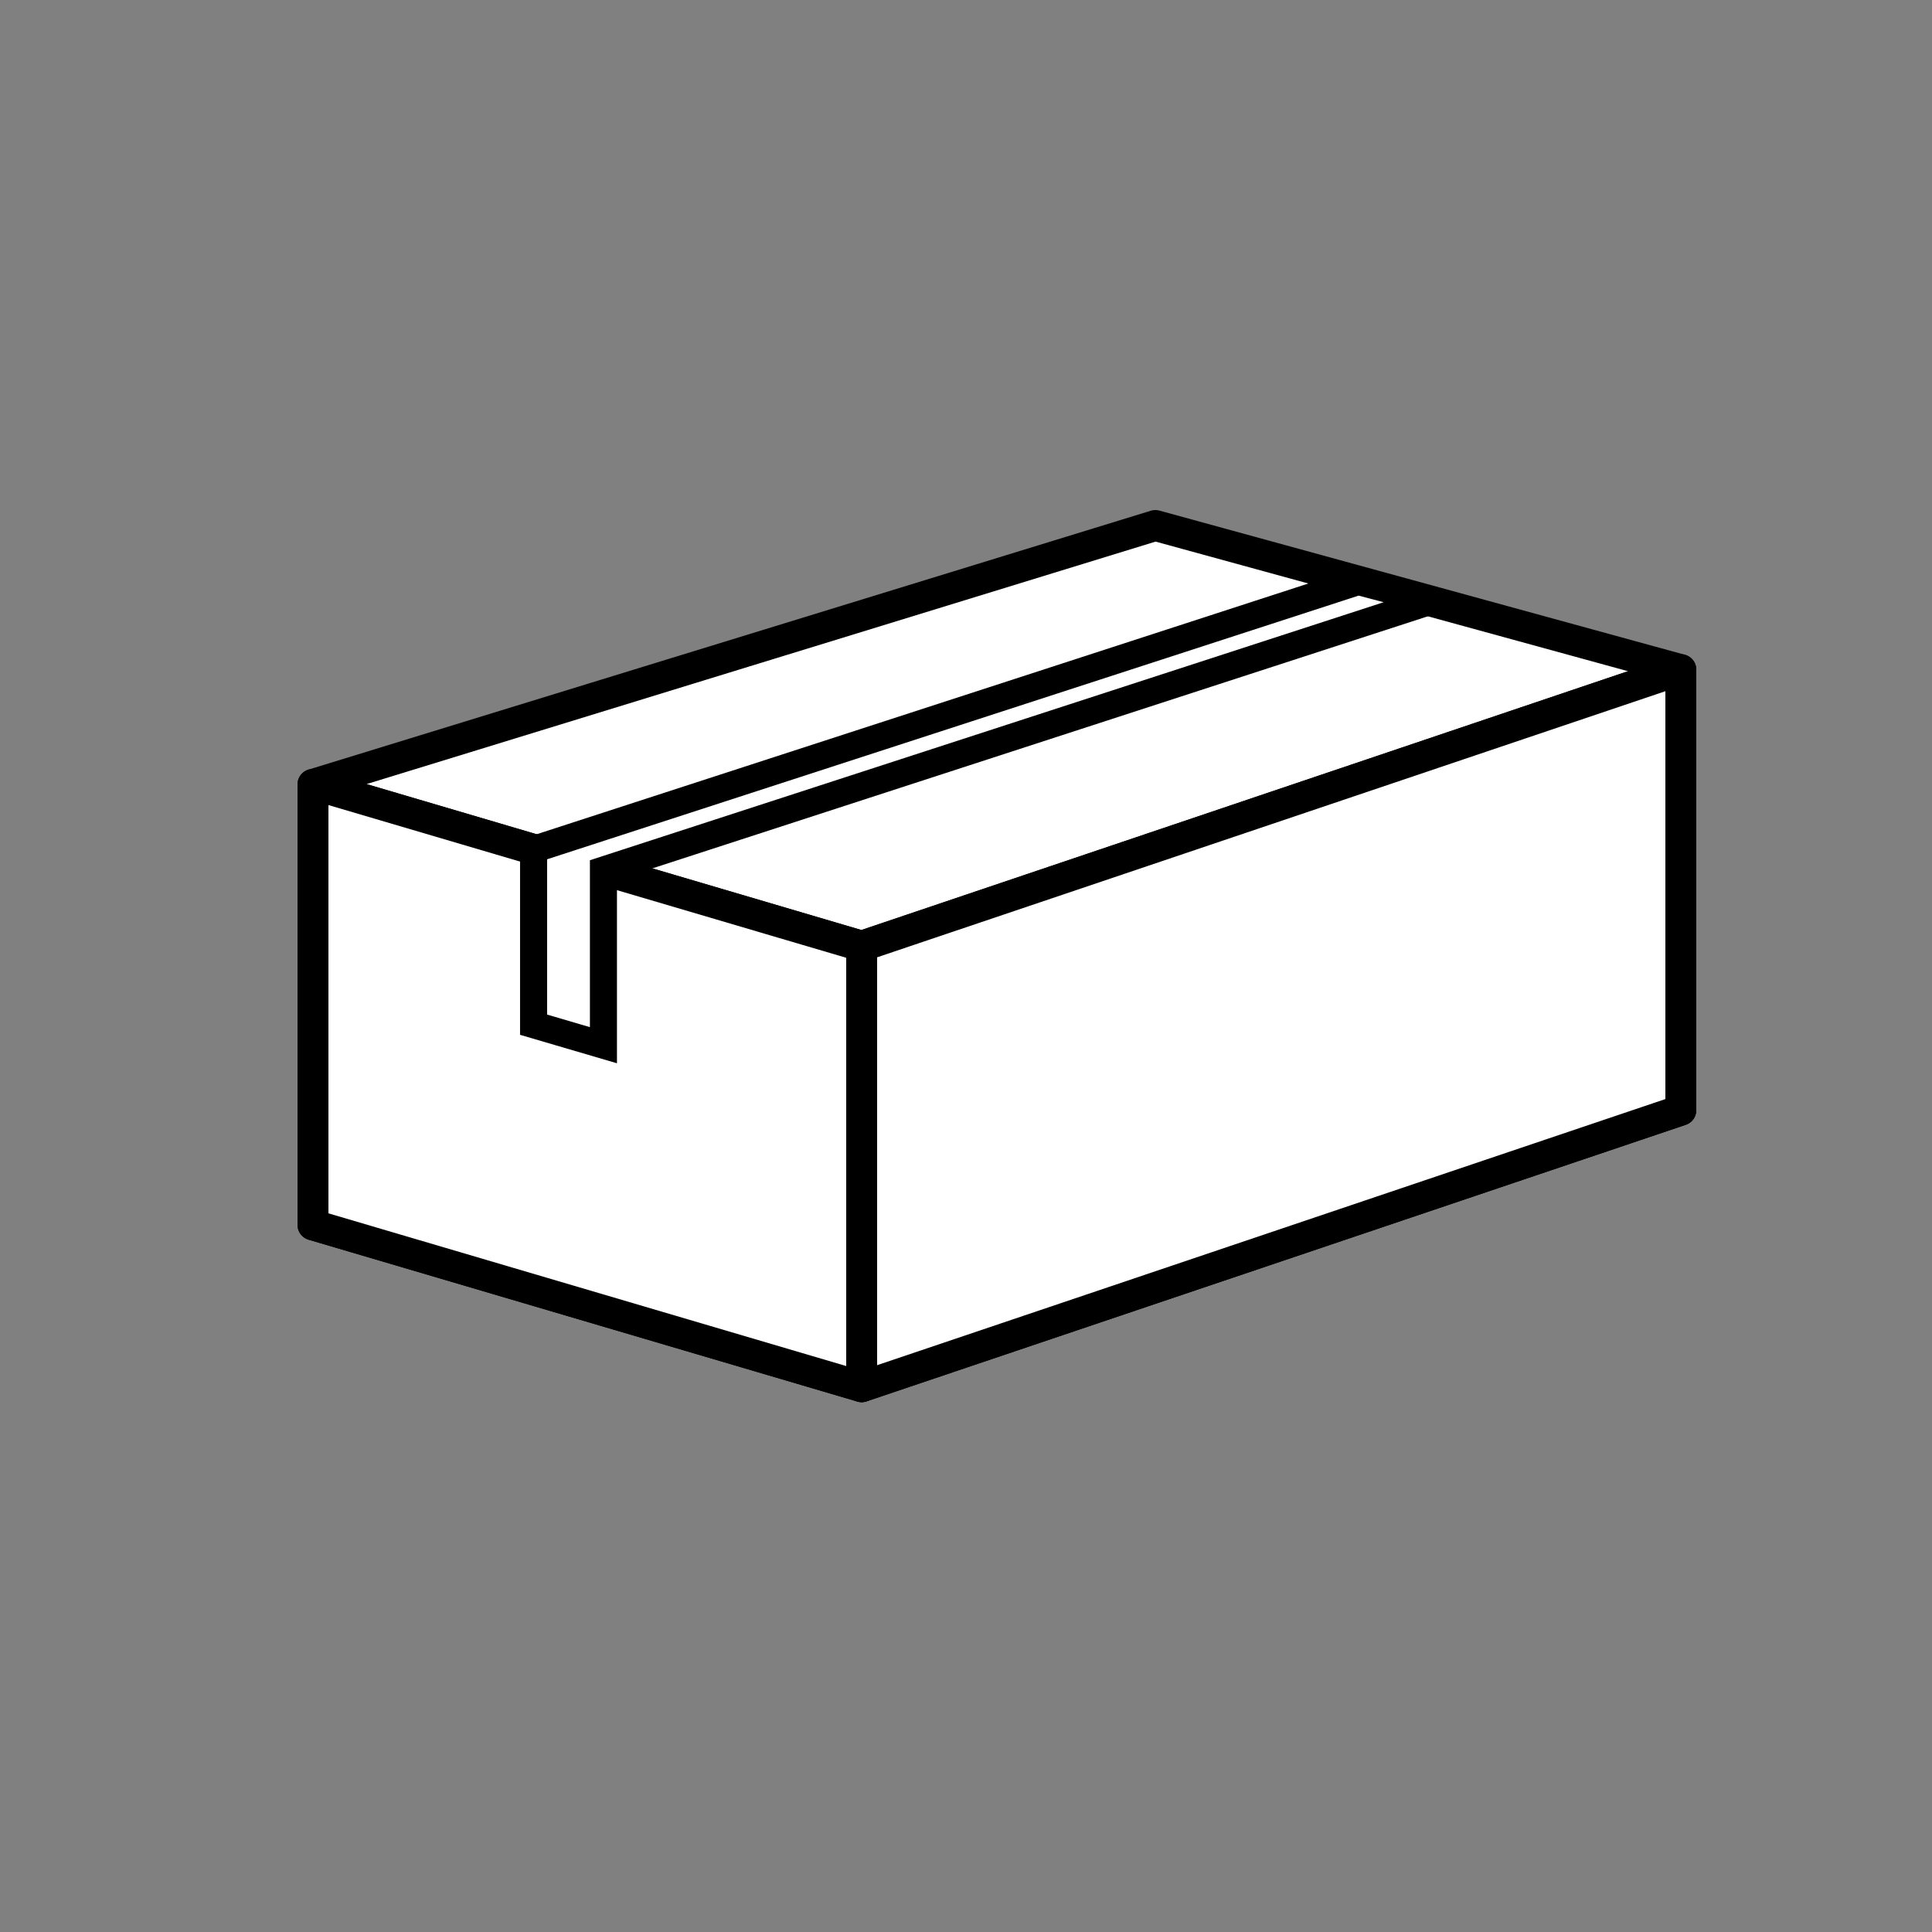 <svg xmlns="http://www.w3.org/2000/svg" viewBox="0 0 500 500"><rect x="0" y="0" width="500" height="500" fill="#808080" stroke="none"/><defs><style>.cls-1,.cls-2{fill:#fff;stroke:#000;}.cls-1{stroke-linejoin:round;stroke-width:8px;}.cls-2{stroke-miterlimit:10;stroke-width:7px;}.cls-3{fill:none;}</style></defs><g id="Ebene_2" data-name="Ebene 2"><g id="Ebene_1-2" data-name="Ebene 1"><polygon class="cls-1" points="81 203 223 244.88 435 173.31 299 136 81 203"/><polygon class="cls-1" points="81 317 223 358.88 435 287.31 277 250 81 317"/><polygon class="cls-1" points="81 317 81 203 223 244.88 223 358.88 81 317"/><polygon class="cls-1" points="435 287.31 435 173.31 223 244.88 223 358.88 435 287.31"/><polygon class="cls-2" points="138.09 219.84 351.5 150.5 370.5 155.5 156.17 225.17 156.17 270.5 138.09 265.19 138.09 219.84"/><rect class="cls-3" width="500" height="500"/></g></g></svg>